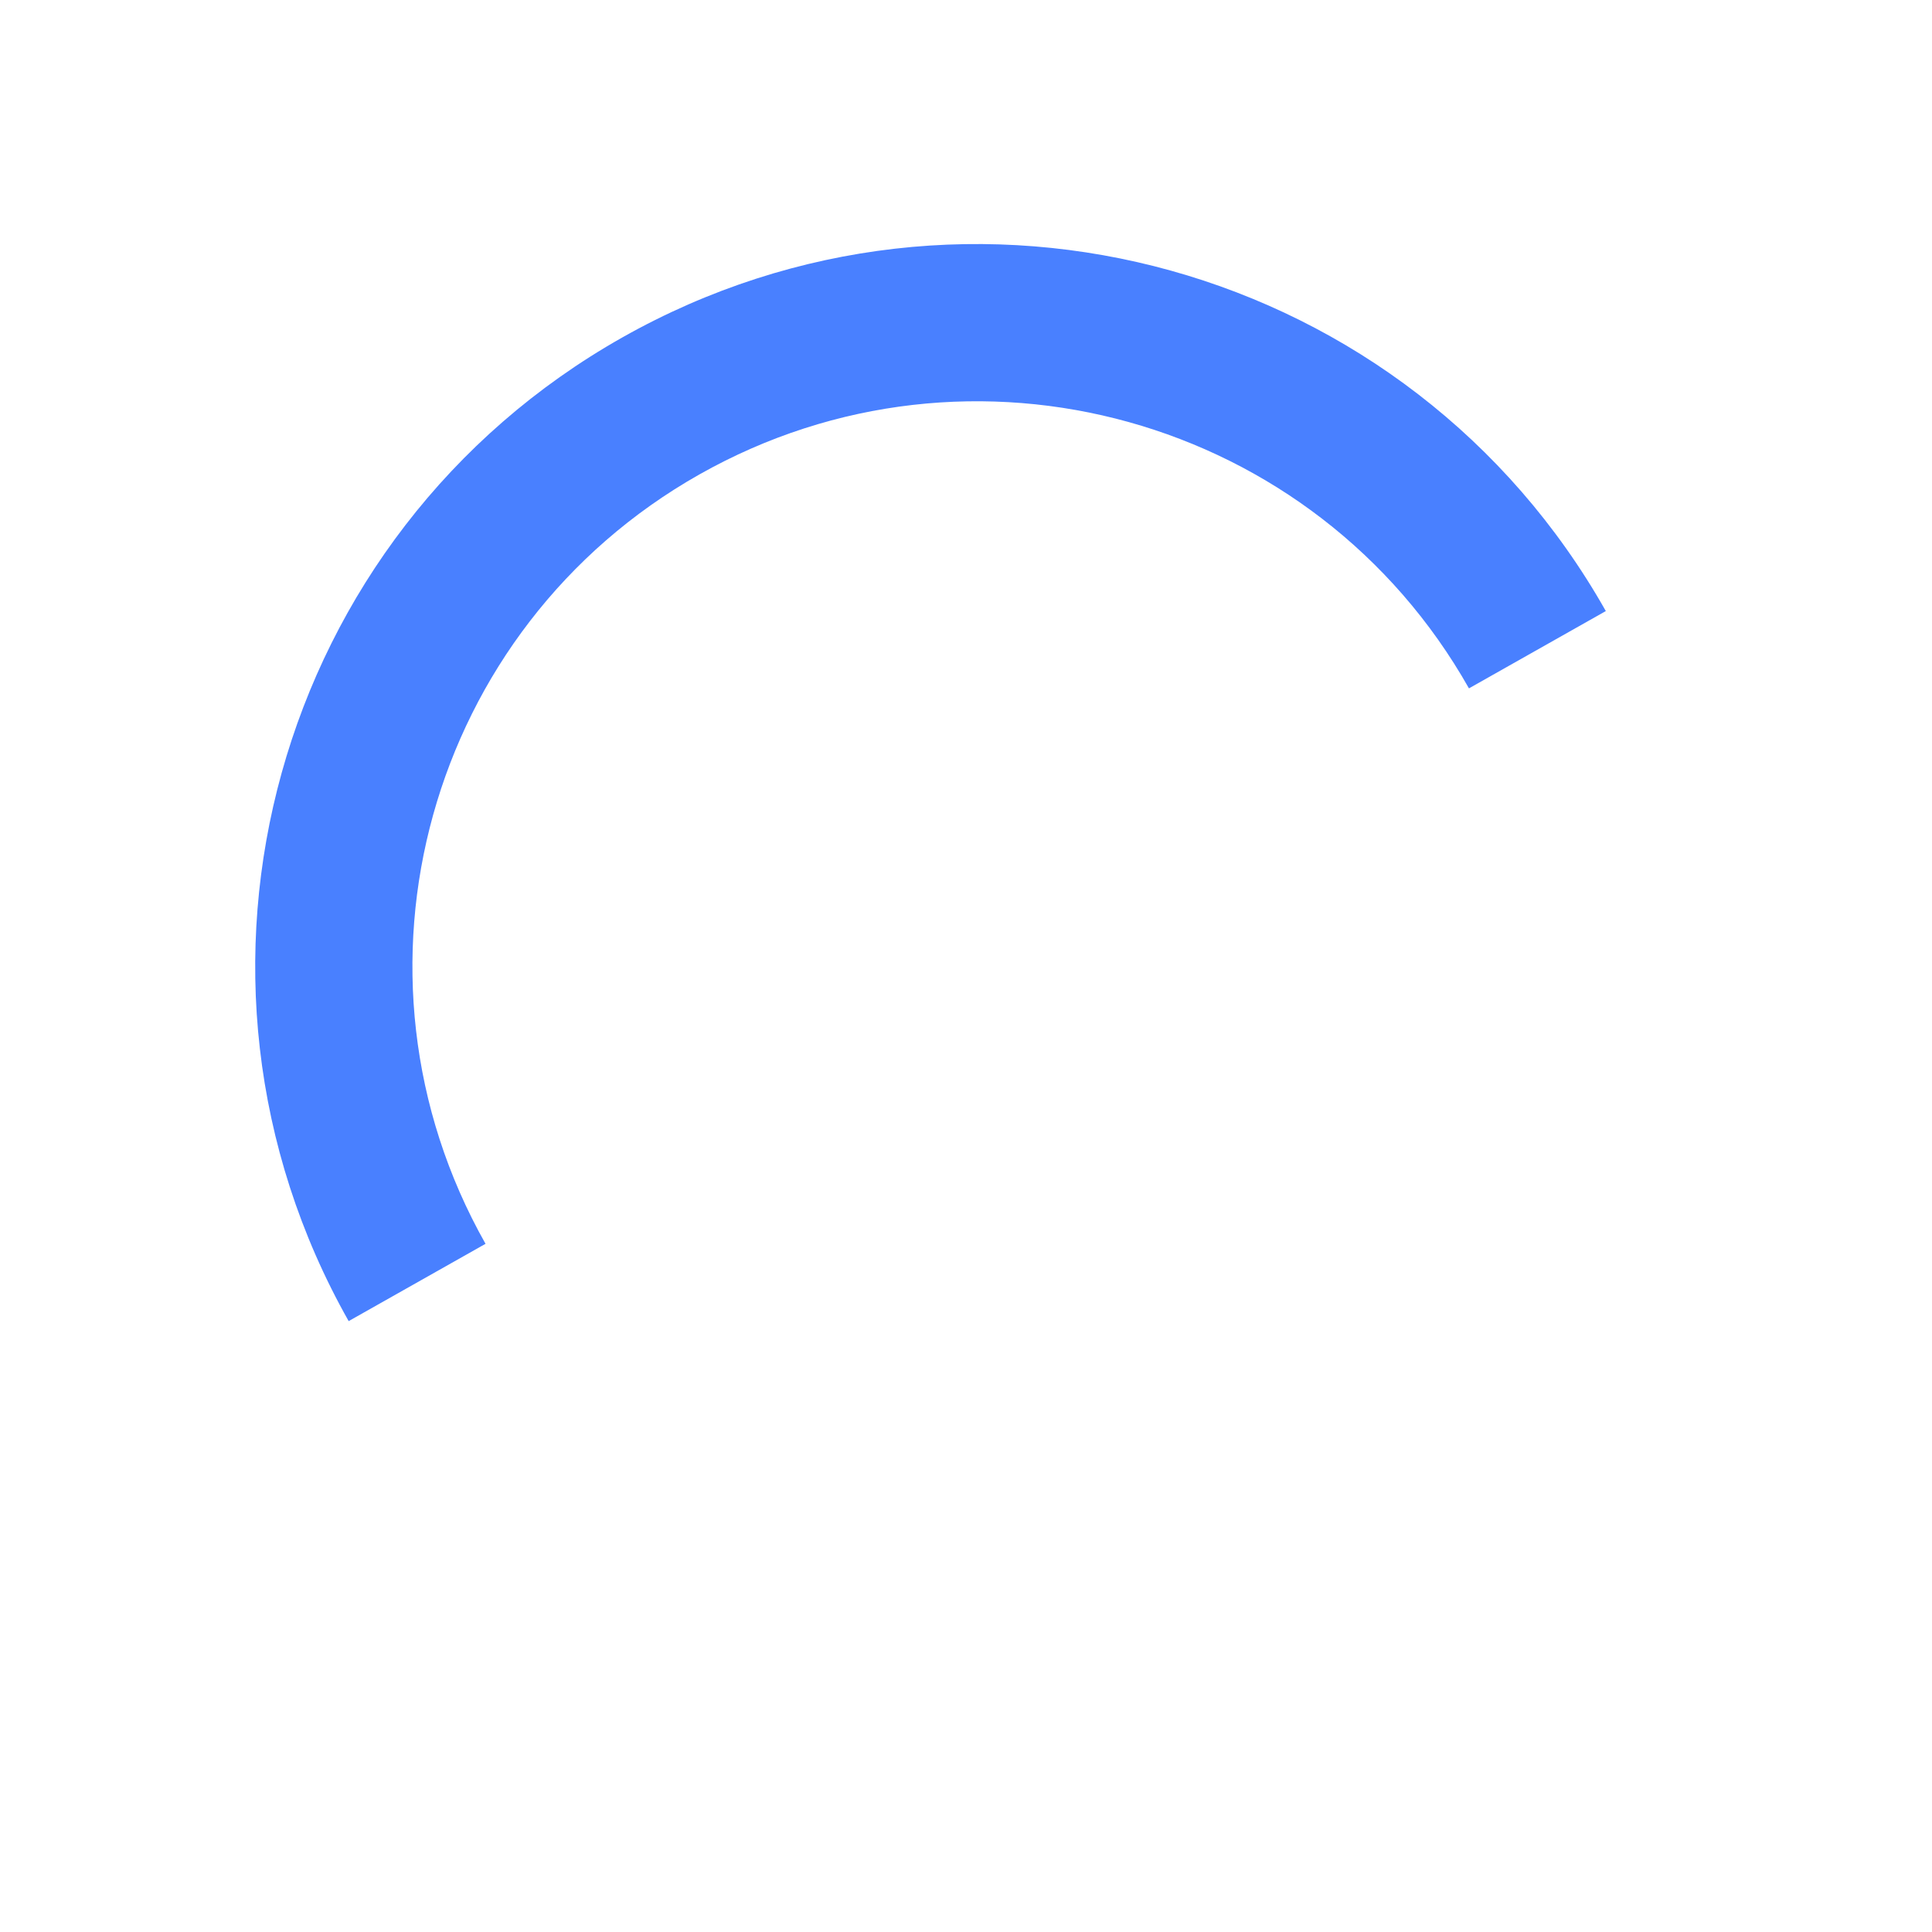 <svg
    version="1.1"
    xmlns="http://www.w3.org/2000/svg"
    xmlns:xlink="http://www.w3.org/1999/xlink"
    x="0"
    y="0"
    width="48px"
    height="48px"
    viewBox="0 0 50 50"
    style="enable-background:new 0 0 50 50;"
    xml:space="preserve">
    <path
        fill="#4980ff"
        d="M43.935,25.145c0-10.318-8.364-18.683-18.683-18.683c-10.318,0-18.683,8.365-18.683,18.683h4.068c0-8.071,6.543-14.615,14.615-14.615c8.072,0,14.615,6.543,14.615,14.615H43.935z"
        transform="rotate(330.542 25 25)">
        <animateTransform
            attributeType="xml"
            attributeName="transform"
            type="rotate"
            from="0 25 25"
            to="360 25 25" dur="0.6s"
            repeatCount="indefinite">
        </animateTransform>
    </path>
</svg>
